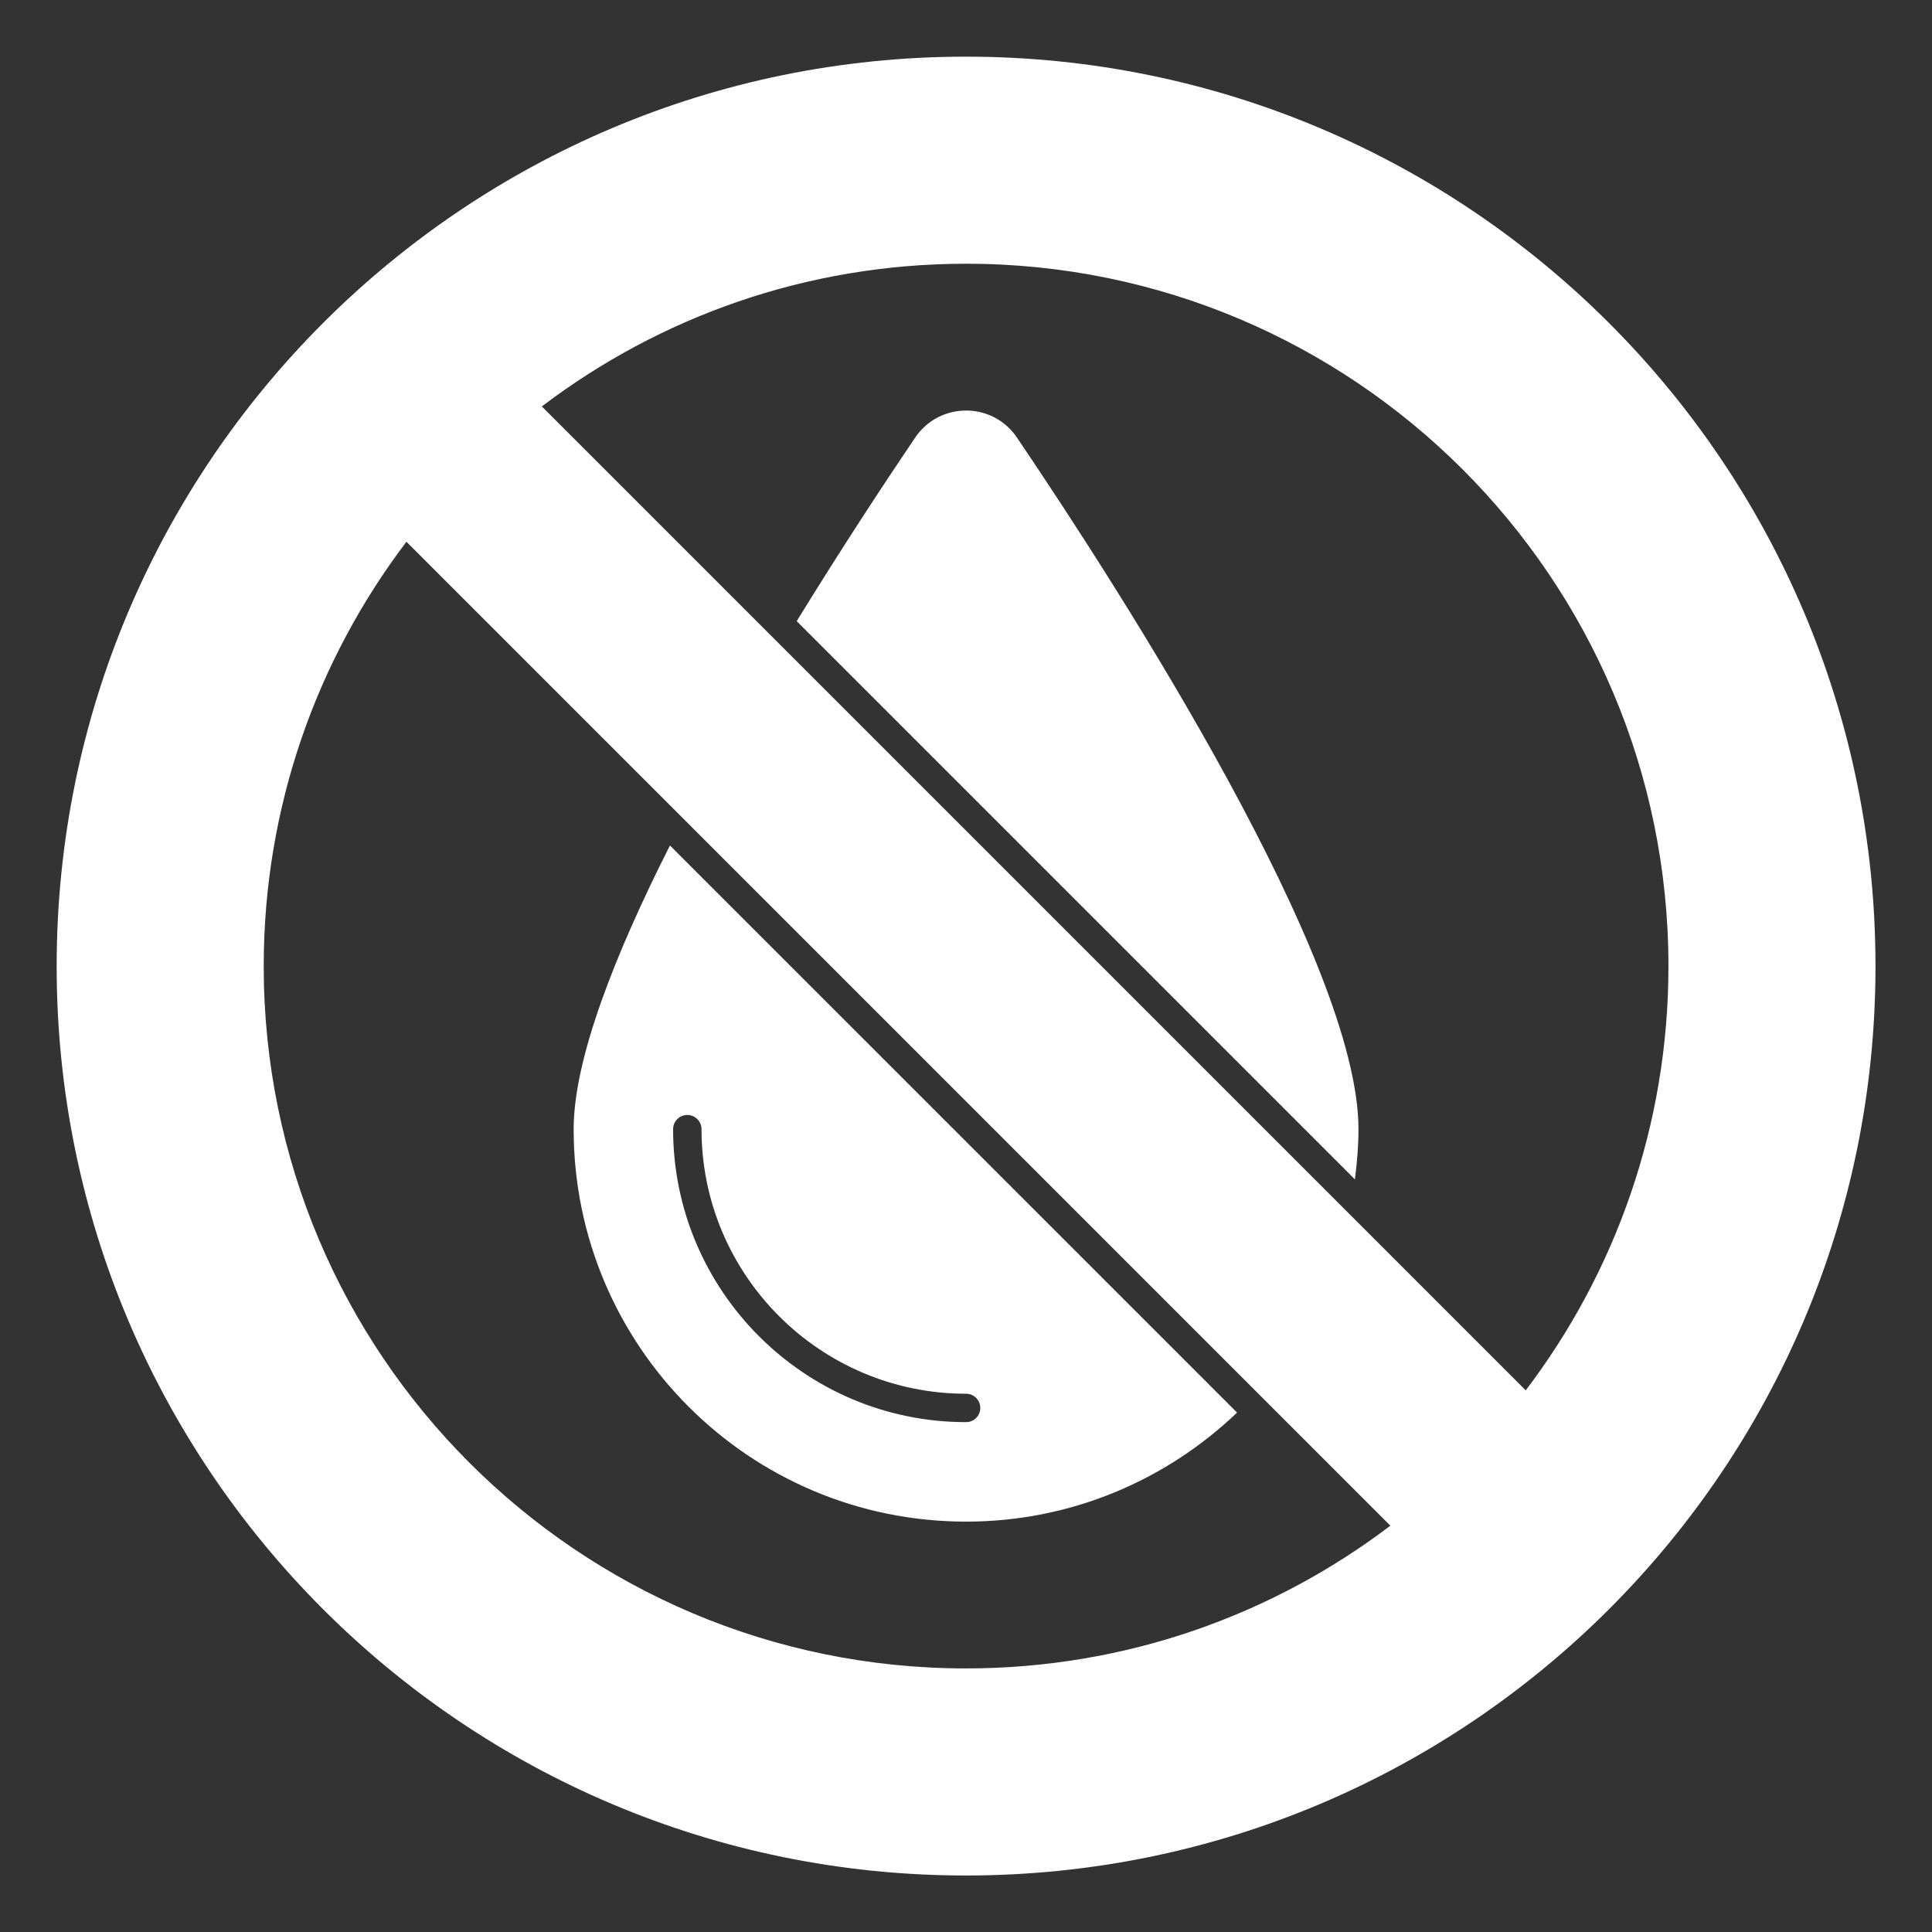 <svg xmlns="http://www.w3.org/2000/svg" xmlns:xlink="http://www.w3.org/1999/xlink" viewBox="0,0,256,256" width="106px" height="106px" fill-rule="nonzero"><rect x="0" y="0" width="256" height="256" fill="#333333" stroke="none"/><g fill="#ffffff" fill-rule="nonzero" stroke="none" stroke-width="1" stroke-linecap="butt" stroke-linejoin="miter" stroke-miterlimit="10" stroke-dasharray="" stroke-dashoffset="0" font-family="none" font-weight="none" font-size="none" text-anchor="none" style="mix-blend-mode: normal"><g transform="scale(3.765,3.765)"><path d="M33.994,1.994c-17.67,0 -32,14.332 -32,32.012c0,17.67 14.33,32 32,32c17.68,0 32.012,-14.33 32.012,-32c0,-17.68 -14.332,-32.012 -32.012,-32.012zM33.994,9.281c13.657,0 24.725,11.068 24.725,24.725c0,5.608 -1.873,10.778 -5.023,14.926l-34.627,-34.627c4.148,-3.15 9.317,-5.023 14.926,-5.023zM34,14.449c-0.681,0 -1.362,0.317 -1.791,0.951c-1.103,1.631 -2.604,3.913 -4.17,6.461l19.646,19.646c0.074,-0.58 0.125,-1.167 0.125,-1.768c0,-5.907 -8.283,-18.817 -12.02,-24.34c-0.429,-0.634 -1.11,-0.951 -1.791,-0.951zM14.305,19.068l34.627,34.627c-4.15,3.15 -9.324,5.023 -14.938,5.023c-13.646,0 -24.713,-11.067 -24.713,-24.713c0,-5.614 1.873,-10.788 5.023,-14.938zM23.578,29.756c-1.946,3.849 -3.389,7.525 -3.389,9.984c0,7.628 6.183,13.812 13.811,13.812c3.703,0 7.057,-1.466 9.537,-3.838zM24.189,39.24c0.276,0 0.5,0.224 0.5,0.5c0,5.134 4.176,9.311 9.311,9.311c0.276,0 0.5,0.224 0.5,0.5c0,0.276 -0.224,0.5 -0.5,0.5c-5.686,0 -10.311,-4.625 -10.311,-10.311c0,-0.276 0.224,-0.5 0.5,-0.5z"></path></g></g></svg>